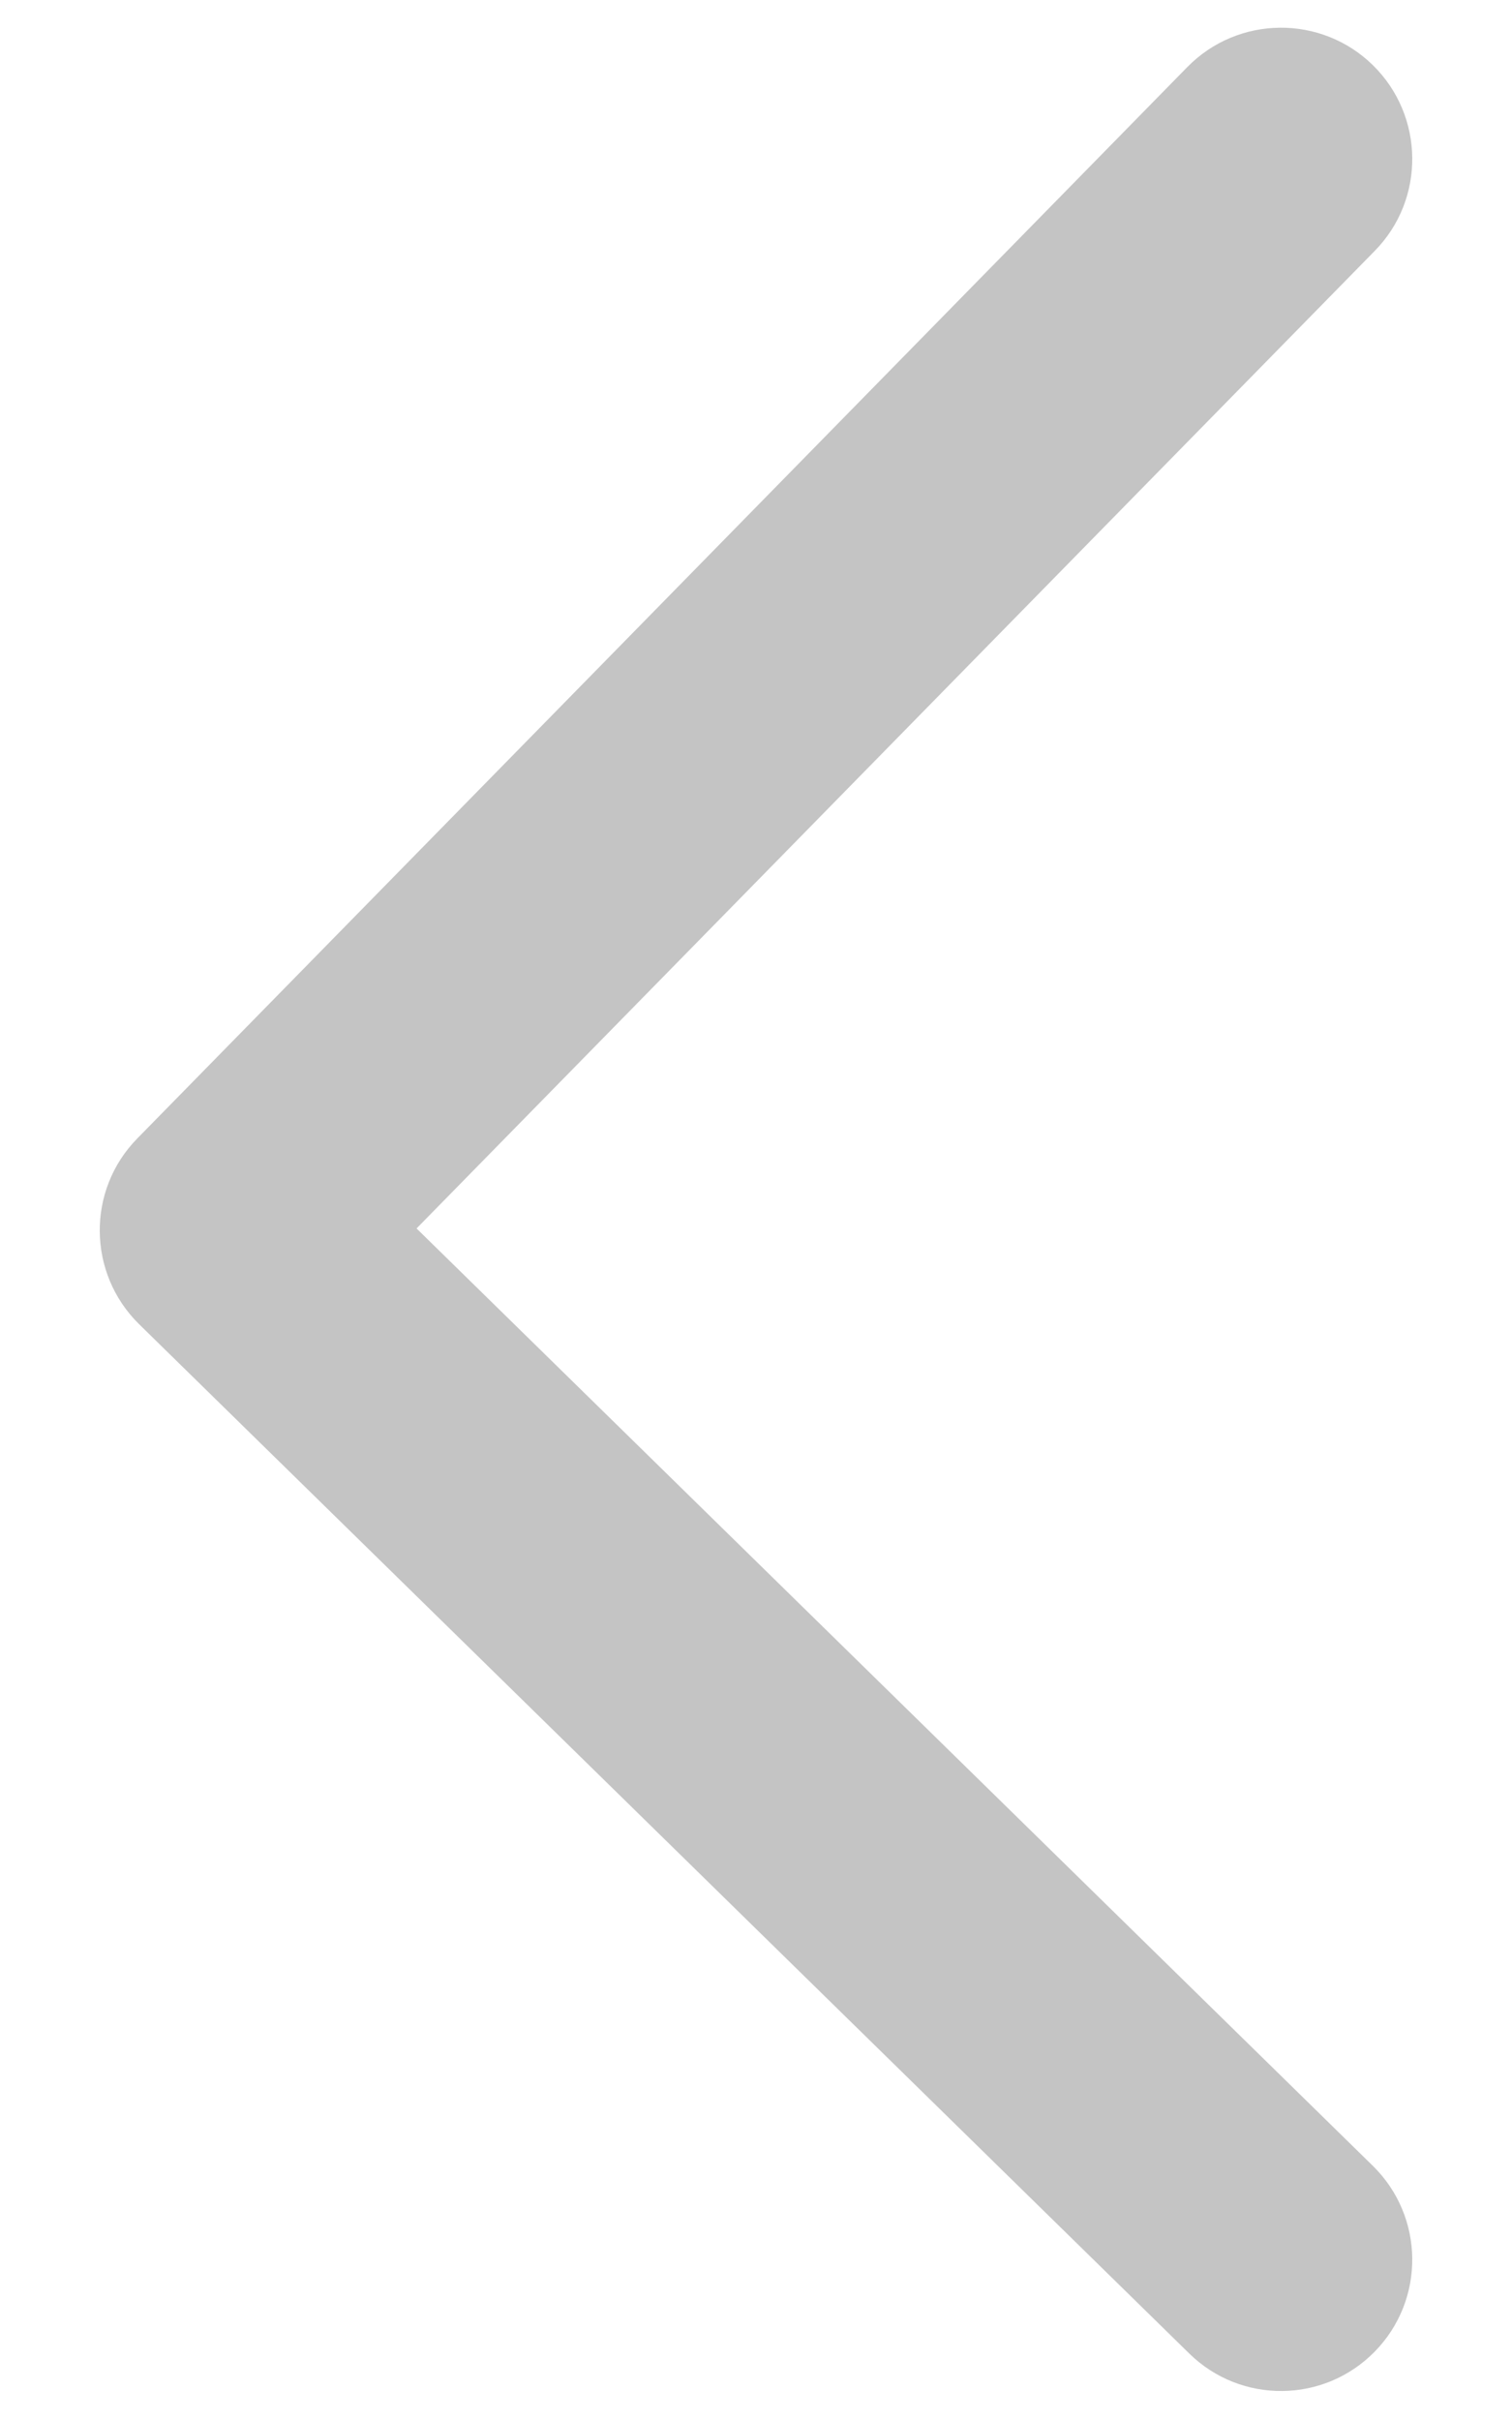 <?xml version="1.0" encoding="UTF-8"?>
<svg width="10px" height="16px" viewBox="0 0 10 16" version="1.1" xmlns="http://www.w3.org/2000/svg" xmlns:xlink="http://www.w3.org/1999/xlink">
    <!-- Generator: Sketch 63.1 (92452) - https://sketch.com -->
    <title>left_active</title>
    <desc>Created with Sketch.</desc>
    <g id="Page-1" stroke="none" stroke-width="1" fill="none" fill-rule="evenodd">
        <g id="Speechmaker-index" transform="translate(-1173, -1983)">
            <g id="Group-3" transform="translate(1068, 1981)">
                <g id="left_disable" transform="translate(100, 0)">
                    <g id="down-copy-6" transform="translate(10, 10) scale(-1, 1) rotate(-90) translate(-10, -10) ">
                        <rect id="Rectangle" fill="#000000" fill-rule="nonzero" opacity="0" x="0" y="0" width="20" height="20"></rect>
                        <path d="M16.341,5.908 C16.683,5.572 17.233,5.578 17.569,5.92 C17.904,6.262 17.899,6.812 17.556,7.148 L10.473,14.092 C10.131,14.428 9.581,14.422 9.245,14.08 L2.44,7.135 C2.104,6.793 2.11,6.243 2.452,5.908 C2.795,5.572 3.344,5.578 3.68,5.92 L9.878,12.245 L16.341,5.908 Z" id="Path" fill="#C4C4C4" fill-rule="nonzero"></path>
                    </g>
                </g>
            </g>
        </g>
    </g>
</svg>